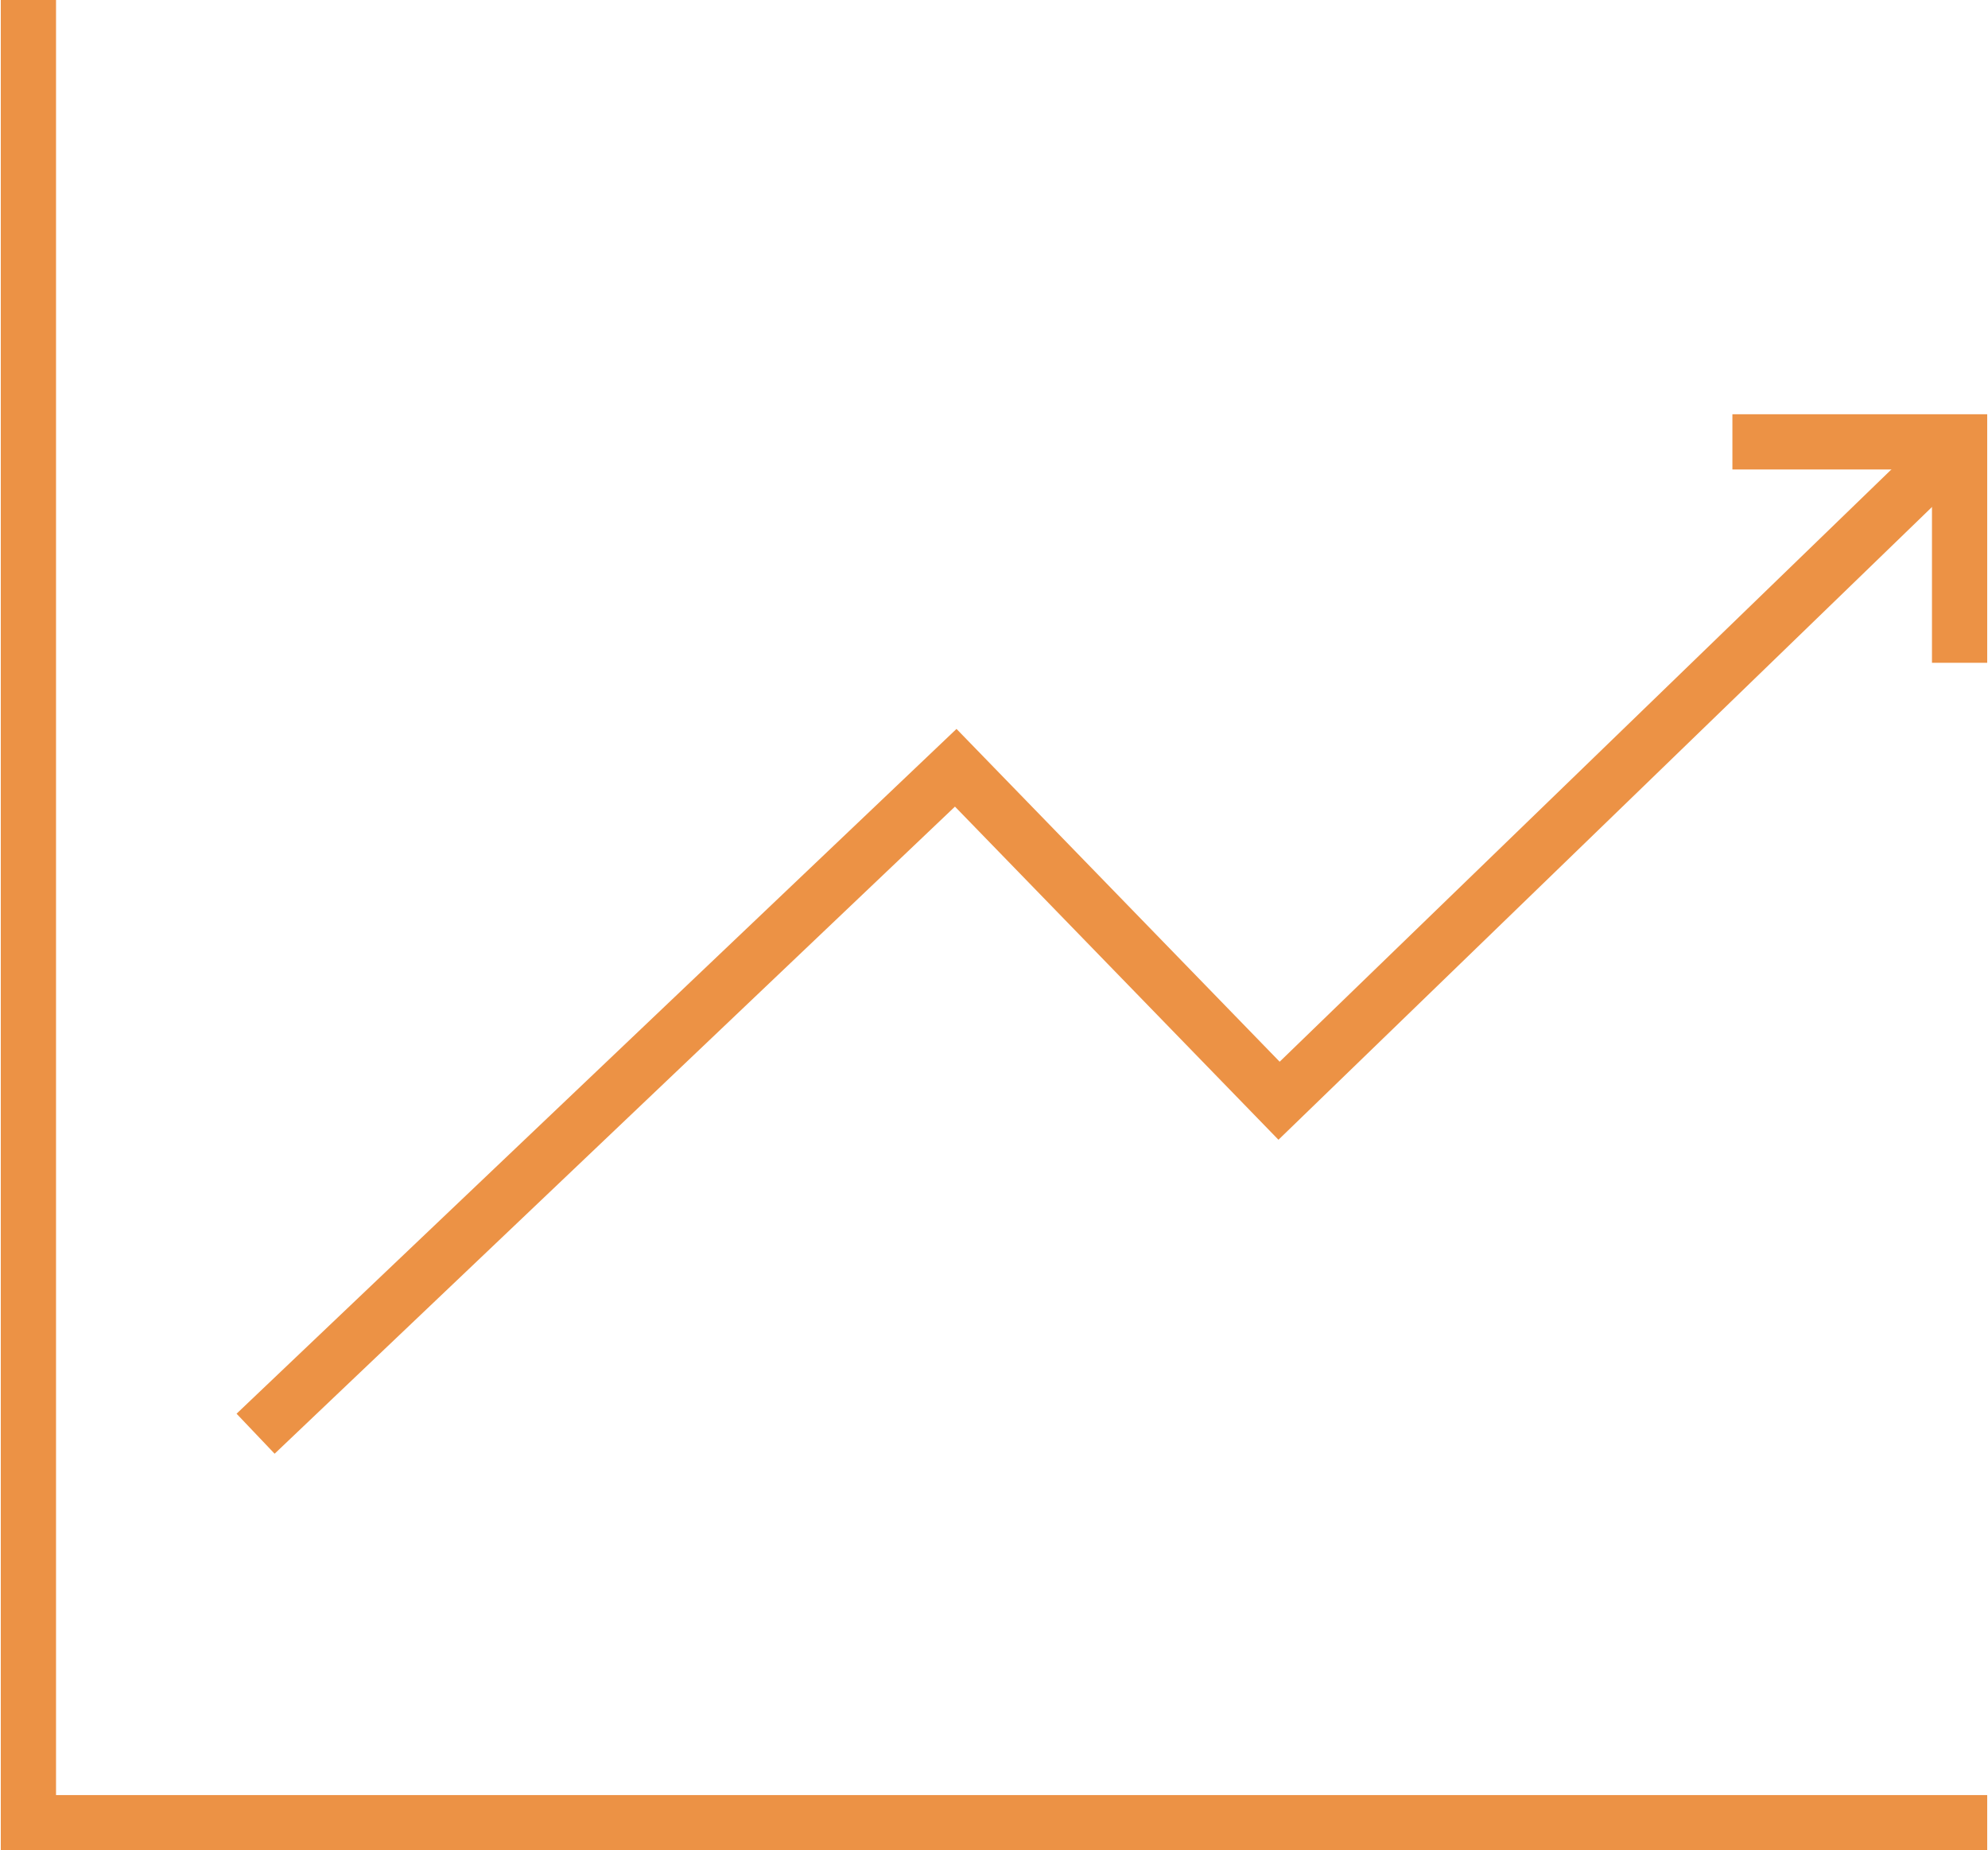 <svg xmlns="http://www.w3.org/2000/svg" xmlns:xlink="http://www.w3.org/1999/xlink" width="72px" height="67px" viewBox="0 0 72 67"><title>icon/bezpieczenstwo copy 3</title><desc>Created with Sketch.</desc><g id="Assets-@-style" stroke="none" stroke-width="1" fill="none" fill-rule="evenodd"><g id="icons" transform="translate(-239, -2517)" stroke="#EC9245" stroke-width="2"><g id="icon/potencjal" transform="translate(239, 2514)"><line x1="1.029" y1="4" x2="1.029" y2="69" id="Line-5" stroke-linecap="square"></line><polyline id="Path-4" points="9.257 54.915 34.614 30.801 46.324 42.858 70.97 19"></polyline><line x1="70.971" y1="69" x2="1.029" y2="69" id="Line-5" stroke-linecap="square"></line><polyline id="Path-5" points="62.743 19 70.971 19 70.971 27"></polyline></g></g></g></svg>